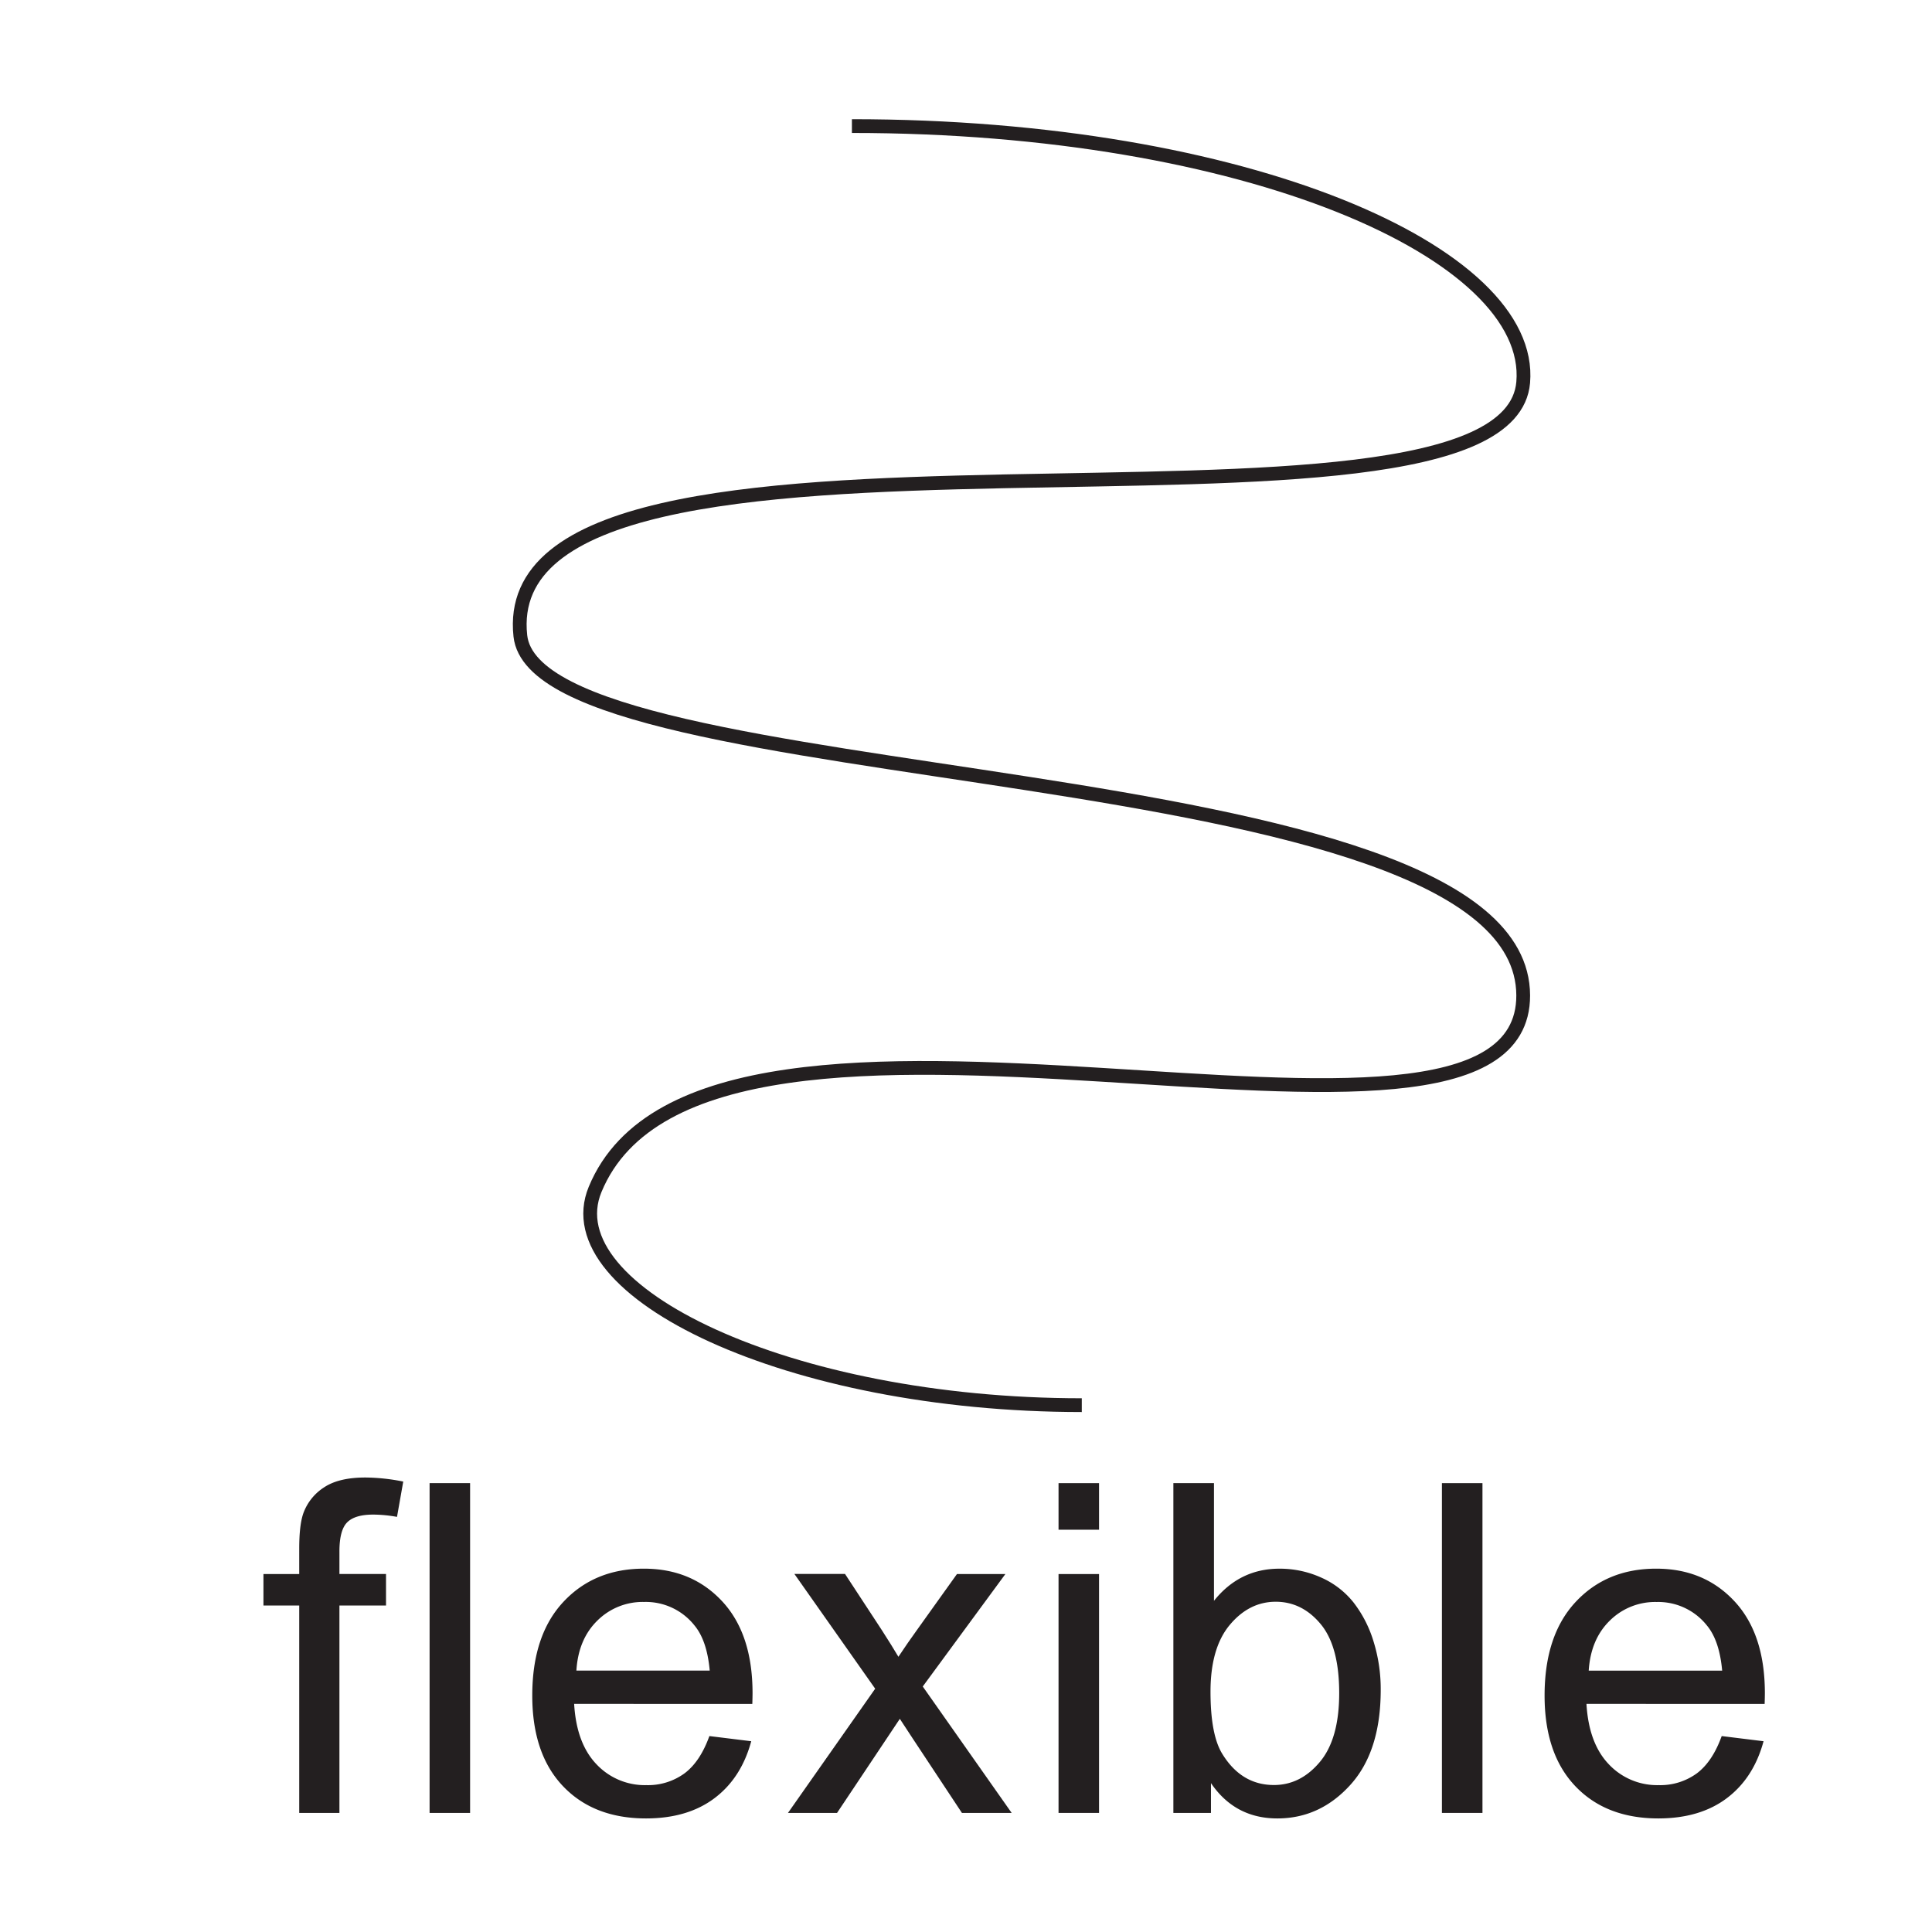 <svg id="Livello_13" data-name="Livello 13" xmlns="http://www.w3.org/2000/svg" viewBox="0 0 841.89 841.89"><defs><style>.cls-1{fill:#fff;}.cls-2{fill:none;stroke:#231f20;stroke-miterlimit:10;stroke-width:6px;}.cls-3{fill:#231f20;}</style></defs><title>FLEXIBLE</title><rect class="cls-1" width="841.89" height="841.89"/><path class="cls-2" d="M371.23,54.94c172.08,0,297.42,55.4,292.52,111.72-7.4,85.06-449.83-7-437,110.44,7.7,70.63,436.77,48.8,437,156.67,0.22,97.6-355.63-33.6-404.43,84.54-18.41,44.57,84.44,94,212.08,94"/><path class="cls-3" d="M130.39,790V699.63H114.8V685.91h15.59V674.83q0-10.49,1.86-15.59a22.57,22.57,0,0,1,9-11.13q6.42-4.27,18-4.27a86.41,86.41,0,0,1,16.47,1.77L173,661a59.37,59.37,0,0,0-10.39-1q-8,0-11.37,3.43t-3.33,12.85v9.61h20.3v13.73h-20.3V790H130.39Z"/><path class="cls-3" d="M187.2,790V646.29h17.65V790H187.2Z"/><path class="cls-3" d="M309.12,756.51l18.24,2.25q-4.32,16-16,24.81t-29.81,8.83q-22.85,0-36.23-14.07t-13.38-39.47q0-26.28,13.53-40.79t35.1-14.51q20.89,0,34.12,14.22t13.24,40q0,1.57-.1,4.71H250.19q1,17.16,9.71,26.28a28.89,28.89,0,0,0,21.77,9.12,27,27,0,0,0,16.57-5.1Q305.1,767.69,309.12,756.51Zm-58-28.53h58.15q-1.18-13.14-6.67-19.71a27.05,27.05,0,0,0-21.87-10.2,28,28,0,0,0-20.44,8.14Q252,714.34,251.17,728Z"/><path class="cls-3" d="M343.37,790l38-54.13-35.2-50h22.06l16,24.42q4.51,7,7.26,11.67,4.31-6.47,7.94-11.47L417,685.91H438.1l-36,49L440.84,790H419.17L397.8,757.68,392.11,749,364.75,790H343.37Z"/><path class="cls-3" d="M461.27,666.59v-20.3h17.65v20.3H461.27Zm0,123.45V685.91h17.65V790H461.27Z"/><path class="cls-3" d="M527.69,790H511.31V646.29H529v51.28q11.18-14,28.53-14a43.73,43.73,0,0,1,18.19,3.87,37.18,37.18,0,0,1,14.12,10.88,52.66,52.66,0,0,1,8.68,16.91,69.75,69.75,0,0,1,3.14,21.18q0,26.77-13.24,41.38T556.62,792.4q-18.44,0-28.93-15.39v13Zm-0.2-52.85q0,18.73,5.1,27.06,8.33,13.63,22.55,13.63,11.57,0,20-10.05t8.43-30q0-20.39-8.09-30.1t-19.56-9.71q-11.57,0-20,10.05T527.49,737.19Z"/><path class="cls-3" d="M628.33,790V646.29H646V790H628.33Z"/><path class="cls-3" d="M750.25,756.51l18.24,2.25q-4.32,16-16,24.81t-29.81,8.83q-22.85,0-36.23-14.07t-13.38-39.47q0-26.28,13.53-40.79t35.1-14.51q20.89,0,34.12,14.22t13.24,40q0,1.57-.1,4.71H691.32q1,17.16,9.71,26.28a28.89,28.89,0,0,0,21.77,9.12,27,27,0,0,0,16.57-5.1Q746.22,767.69,750.25,756.51ZM692.3,728h58.15q-1.18-13.14-6.67-19.71a27.05,27.05,0,0,0-21.87-10.2,28,28,0,0,0-20.45,8.14Q693.18,714.34,692.3,728Z"/></svg>